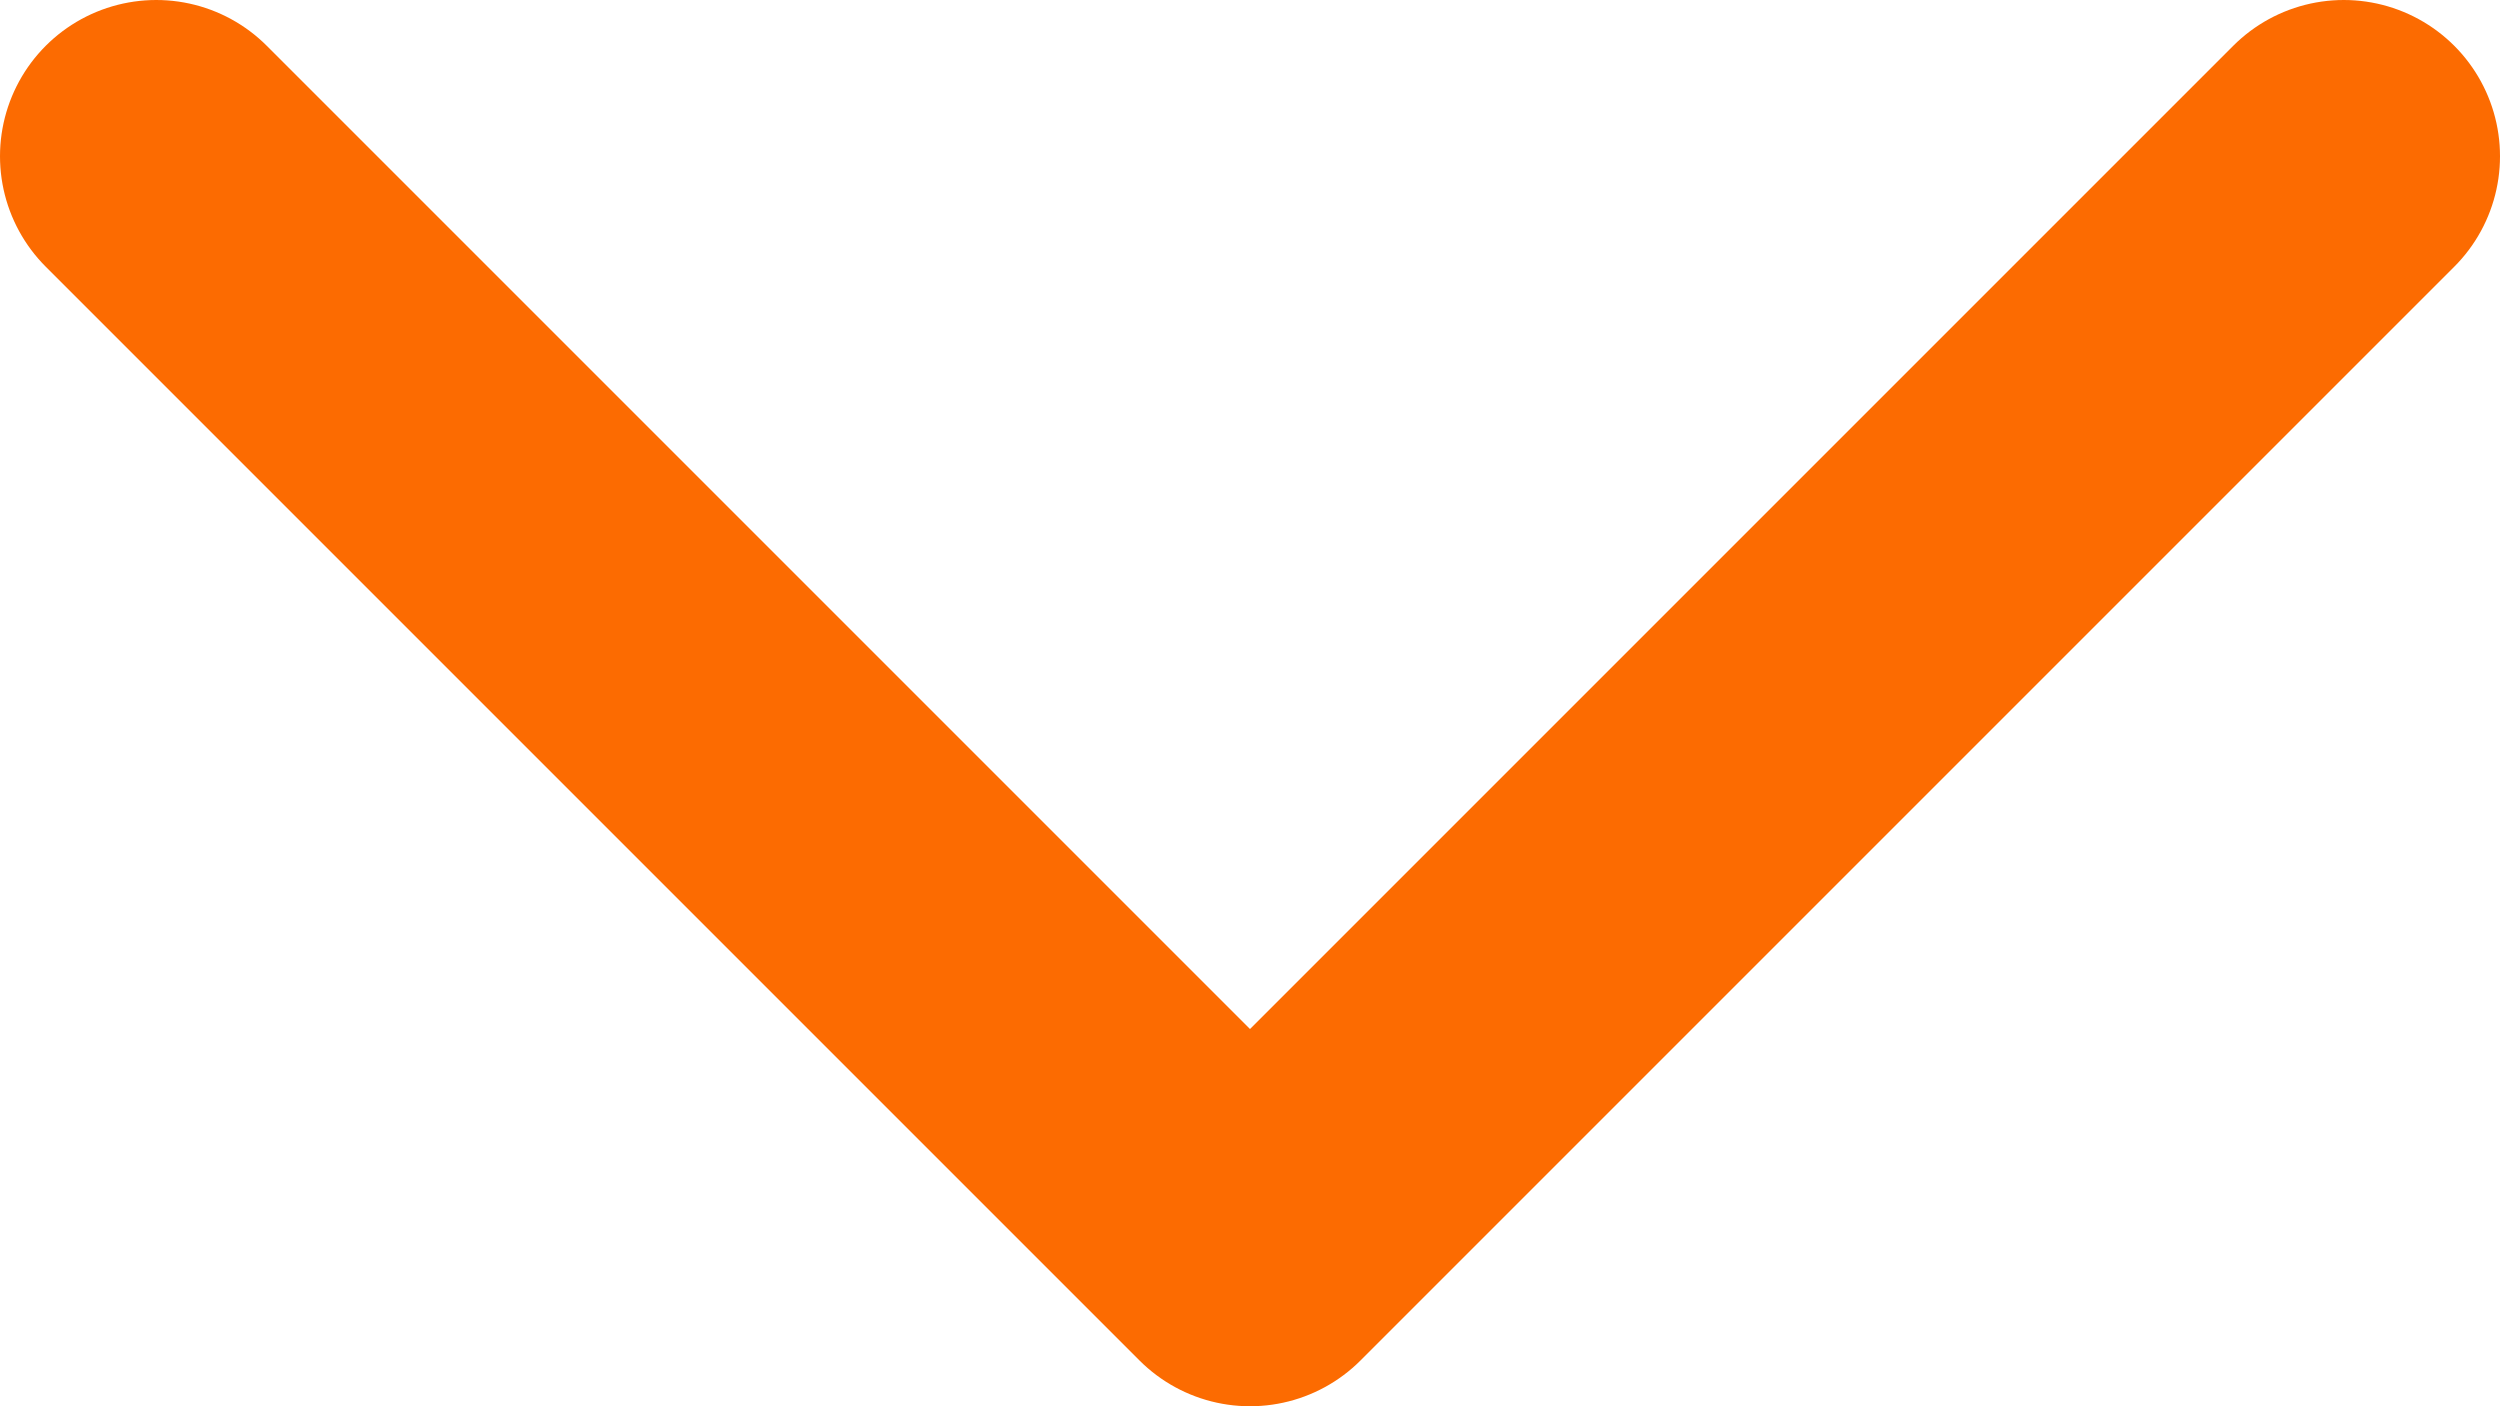 <svg width="16" height="9" viewBox="0 0 16 9" fill="none" xmlns="http://www.w3.org/2000/svg">
<path d="M1 1L8 8L15 1" stroke="#FC6B01" stroke-width="2" stroke-linecap="round" stroke-linejoin="round"/>
</svg>
